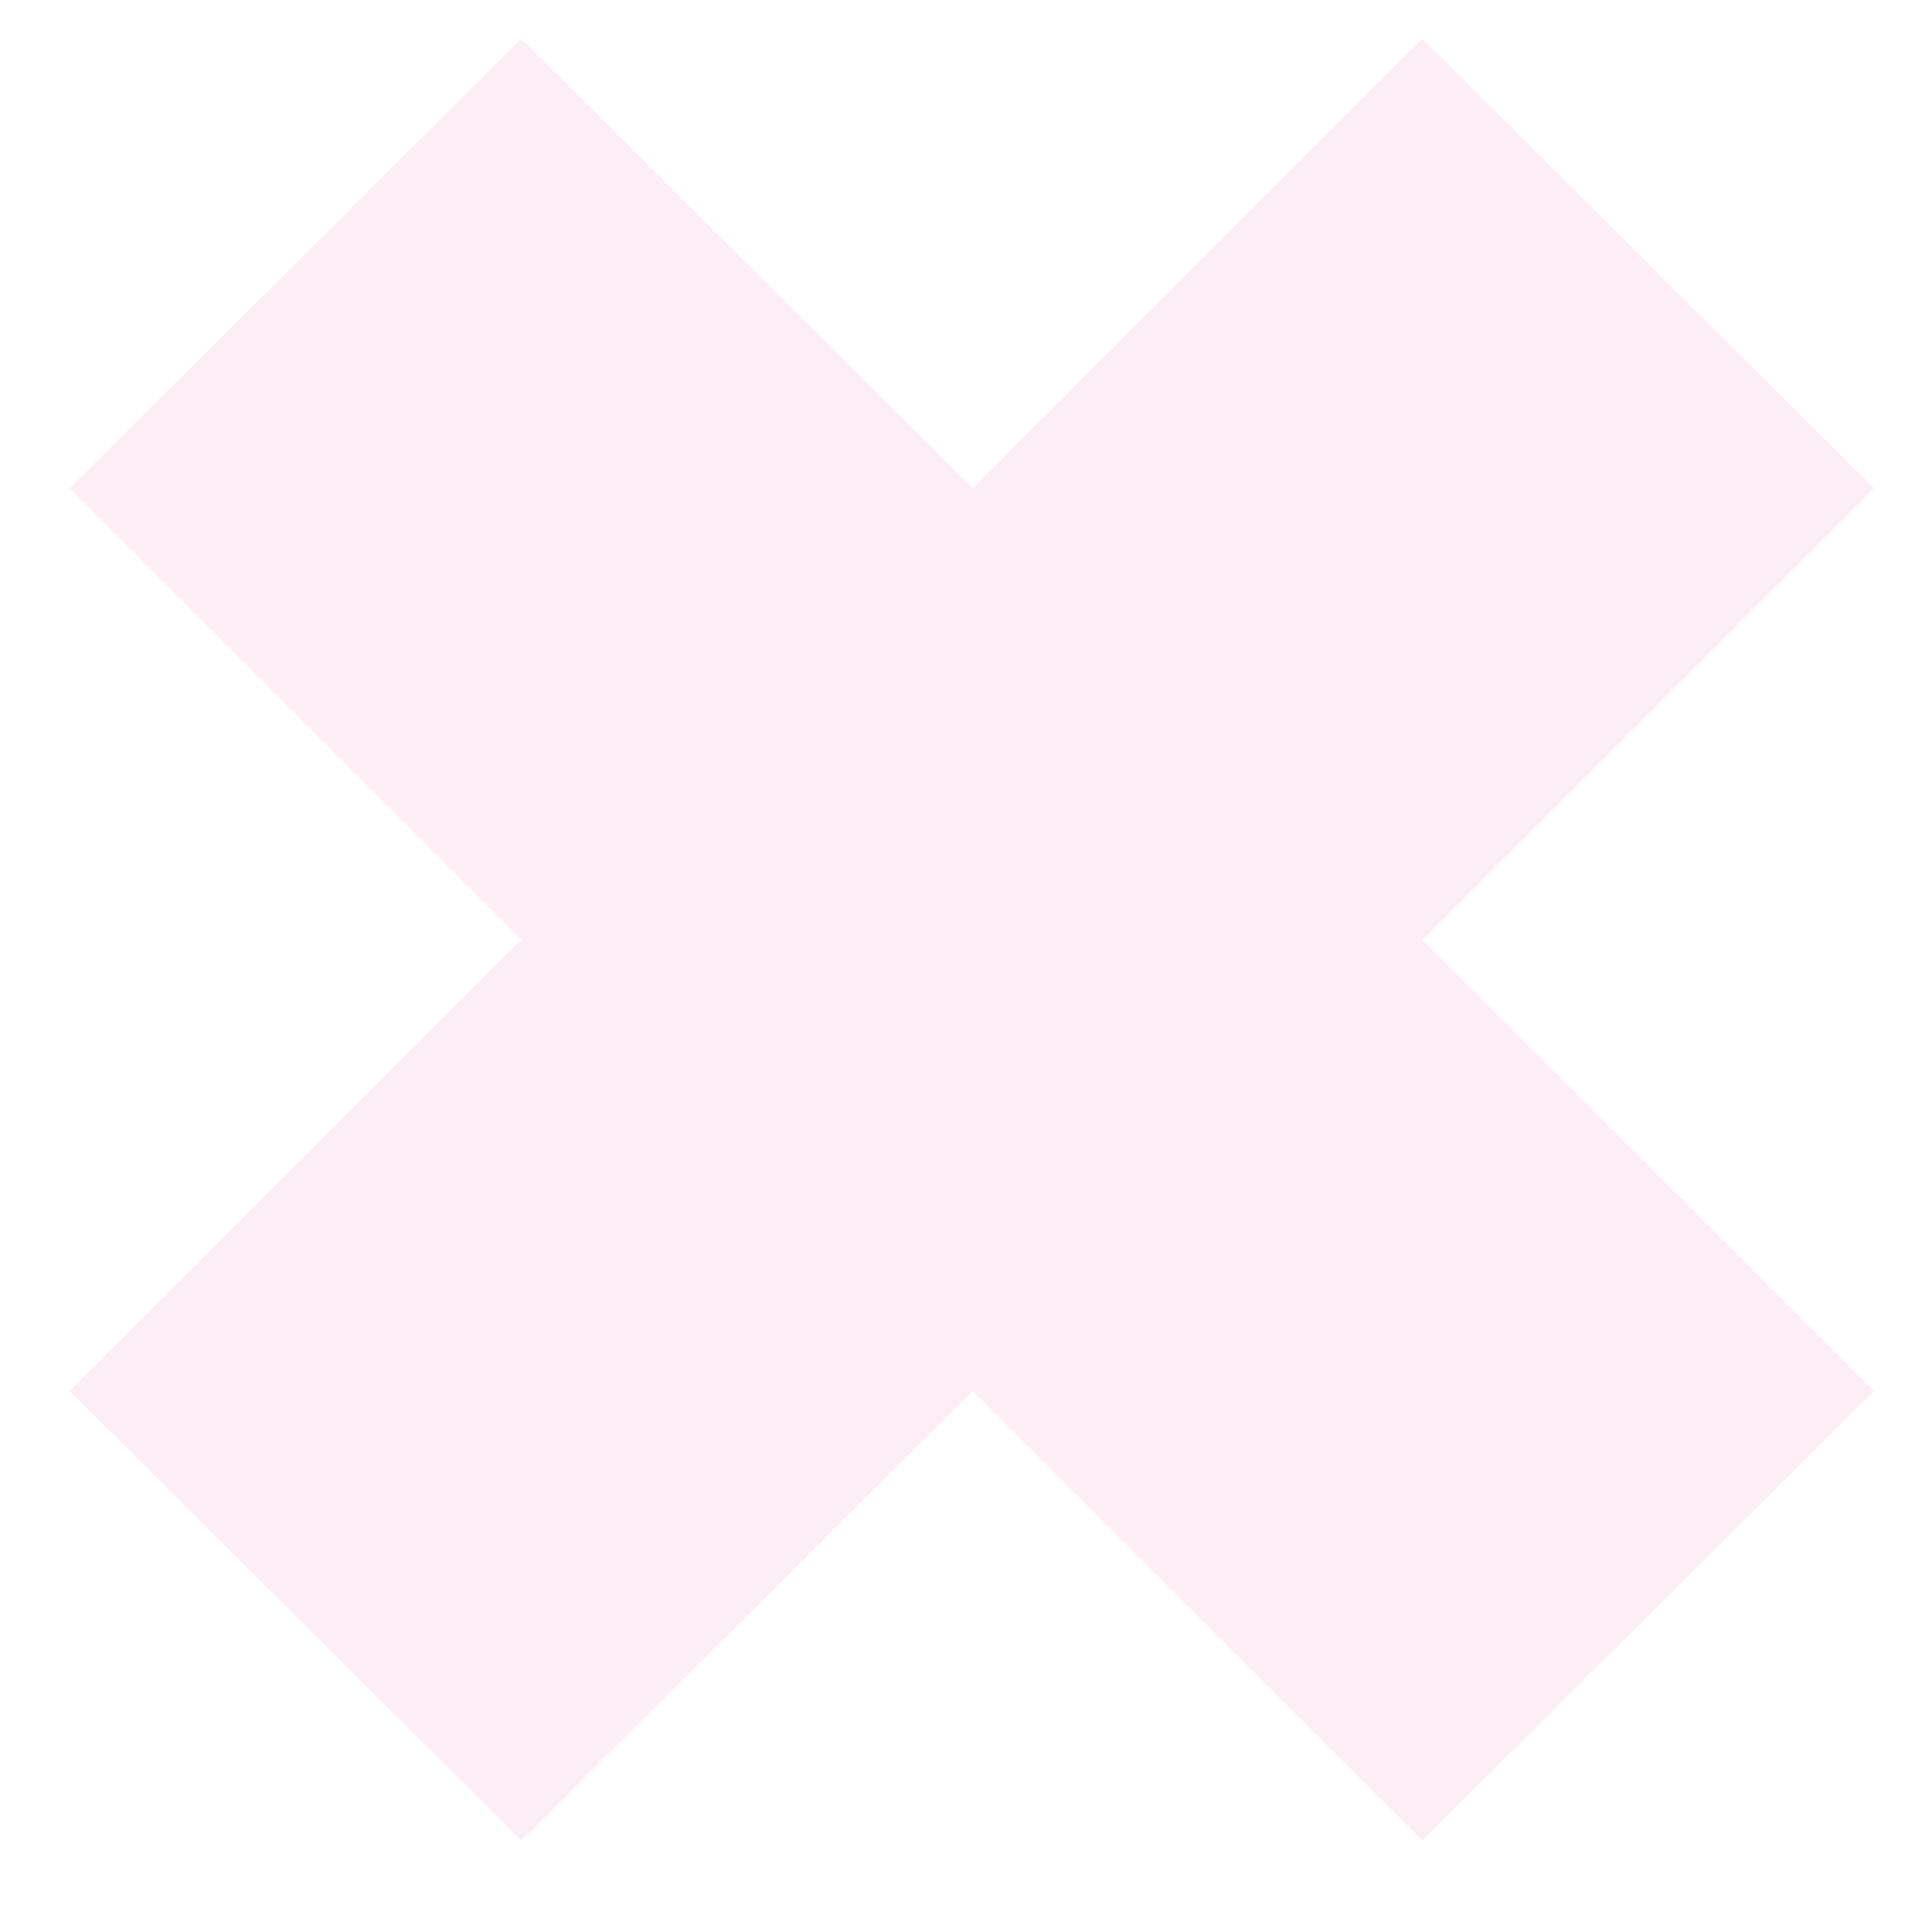 <?xml version="1.0" encoding="utf-8"?>
<!-- Generator: Adobe Illustrator 24.0.1, SVG Export Plug-In . SVG Version: 6.00 Build 0)  -->
<svg xmlns="http://www.w3.org/2000/svg" xmlns:xlink="http://www.w3.org/1999/xlink" version="1.1" id="Layer_1" x="0px" y="0px" viewBox="0 0 99.7 98.6" style="enable-background:new 0 0 99.7 98.6;" xml:space="preserve" width="99.7" height="98.6">
<style type="text/css">
	.st0{clip-path:url(#SVGID_2_);}
	.st1{opacity:0.47;clip-path:url(#SVGID_4_);}
	.st2{clip-path:url(#SVGID_6_);fill:#FADBEB;}
</style>
<g>
	<defs>
		<rect id="SVGID_1_" x="3.6" y="2" width="93.1" height="93.1"/>
	</defs>
	<clipPath id="SVGID_2_">
		<use xlink:href="#SVGID_1_" style="overflow:visible;"/>
	</clipPath>
	<g class="st0">
		<defs>
			<rect id="SVGID_3_" x="3.6" y="2" width="93.1" height="93.1"/>
		</defs>
		<clipPath id="SVGID_4_">
			<use xlink:href="#SVGID_3_" style="overflow:visible;"/>
		</clipPath>
		<g class="st1">
			<g>
				<defs>
					<rect id="SVGID_5_" x="-8.3" y="-7.3" width="117" height="103.7"/>
				</defs>
				<clipPath id="SVGID_6_">
					<use xlink:href="#SVGID_5_" style="overflow:visible;"/>
				</clipPath>
				<polygon class="st2" points="3.6,25.2 26.9,48.5 3.6,71.8 26.9,95 50.2,71.8 73.4,95 96.7,71.8 73.4,48.5 96.7,25.2 73.4,2       50.2,25.2 26.9,2     "/>
			</g>
		</g>
	</g>
</g>
</svg>
